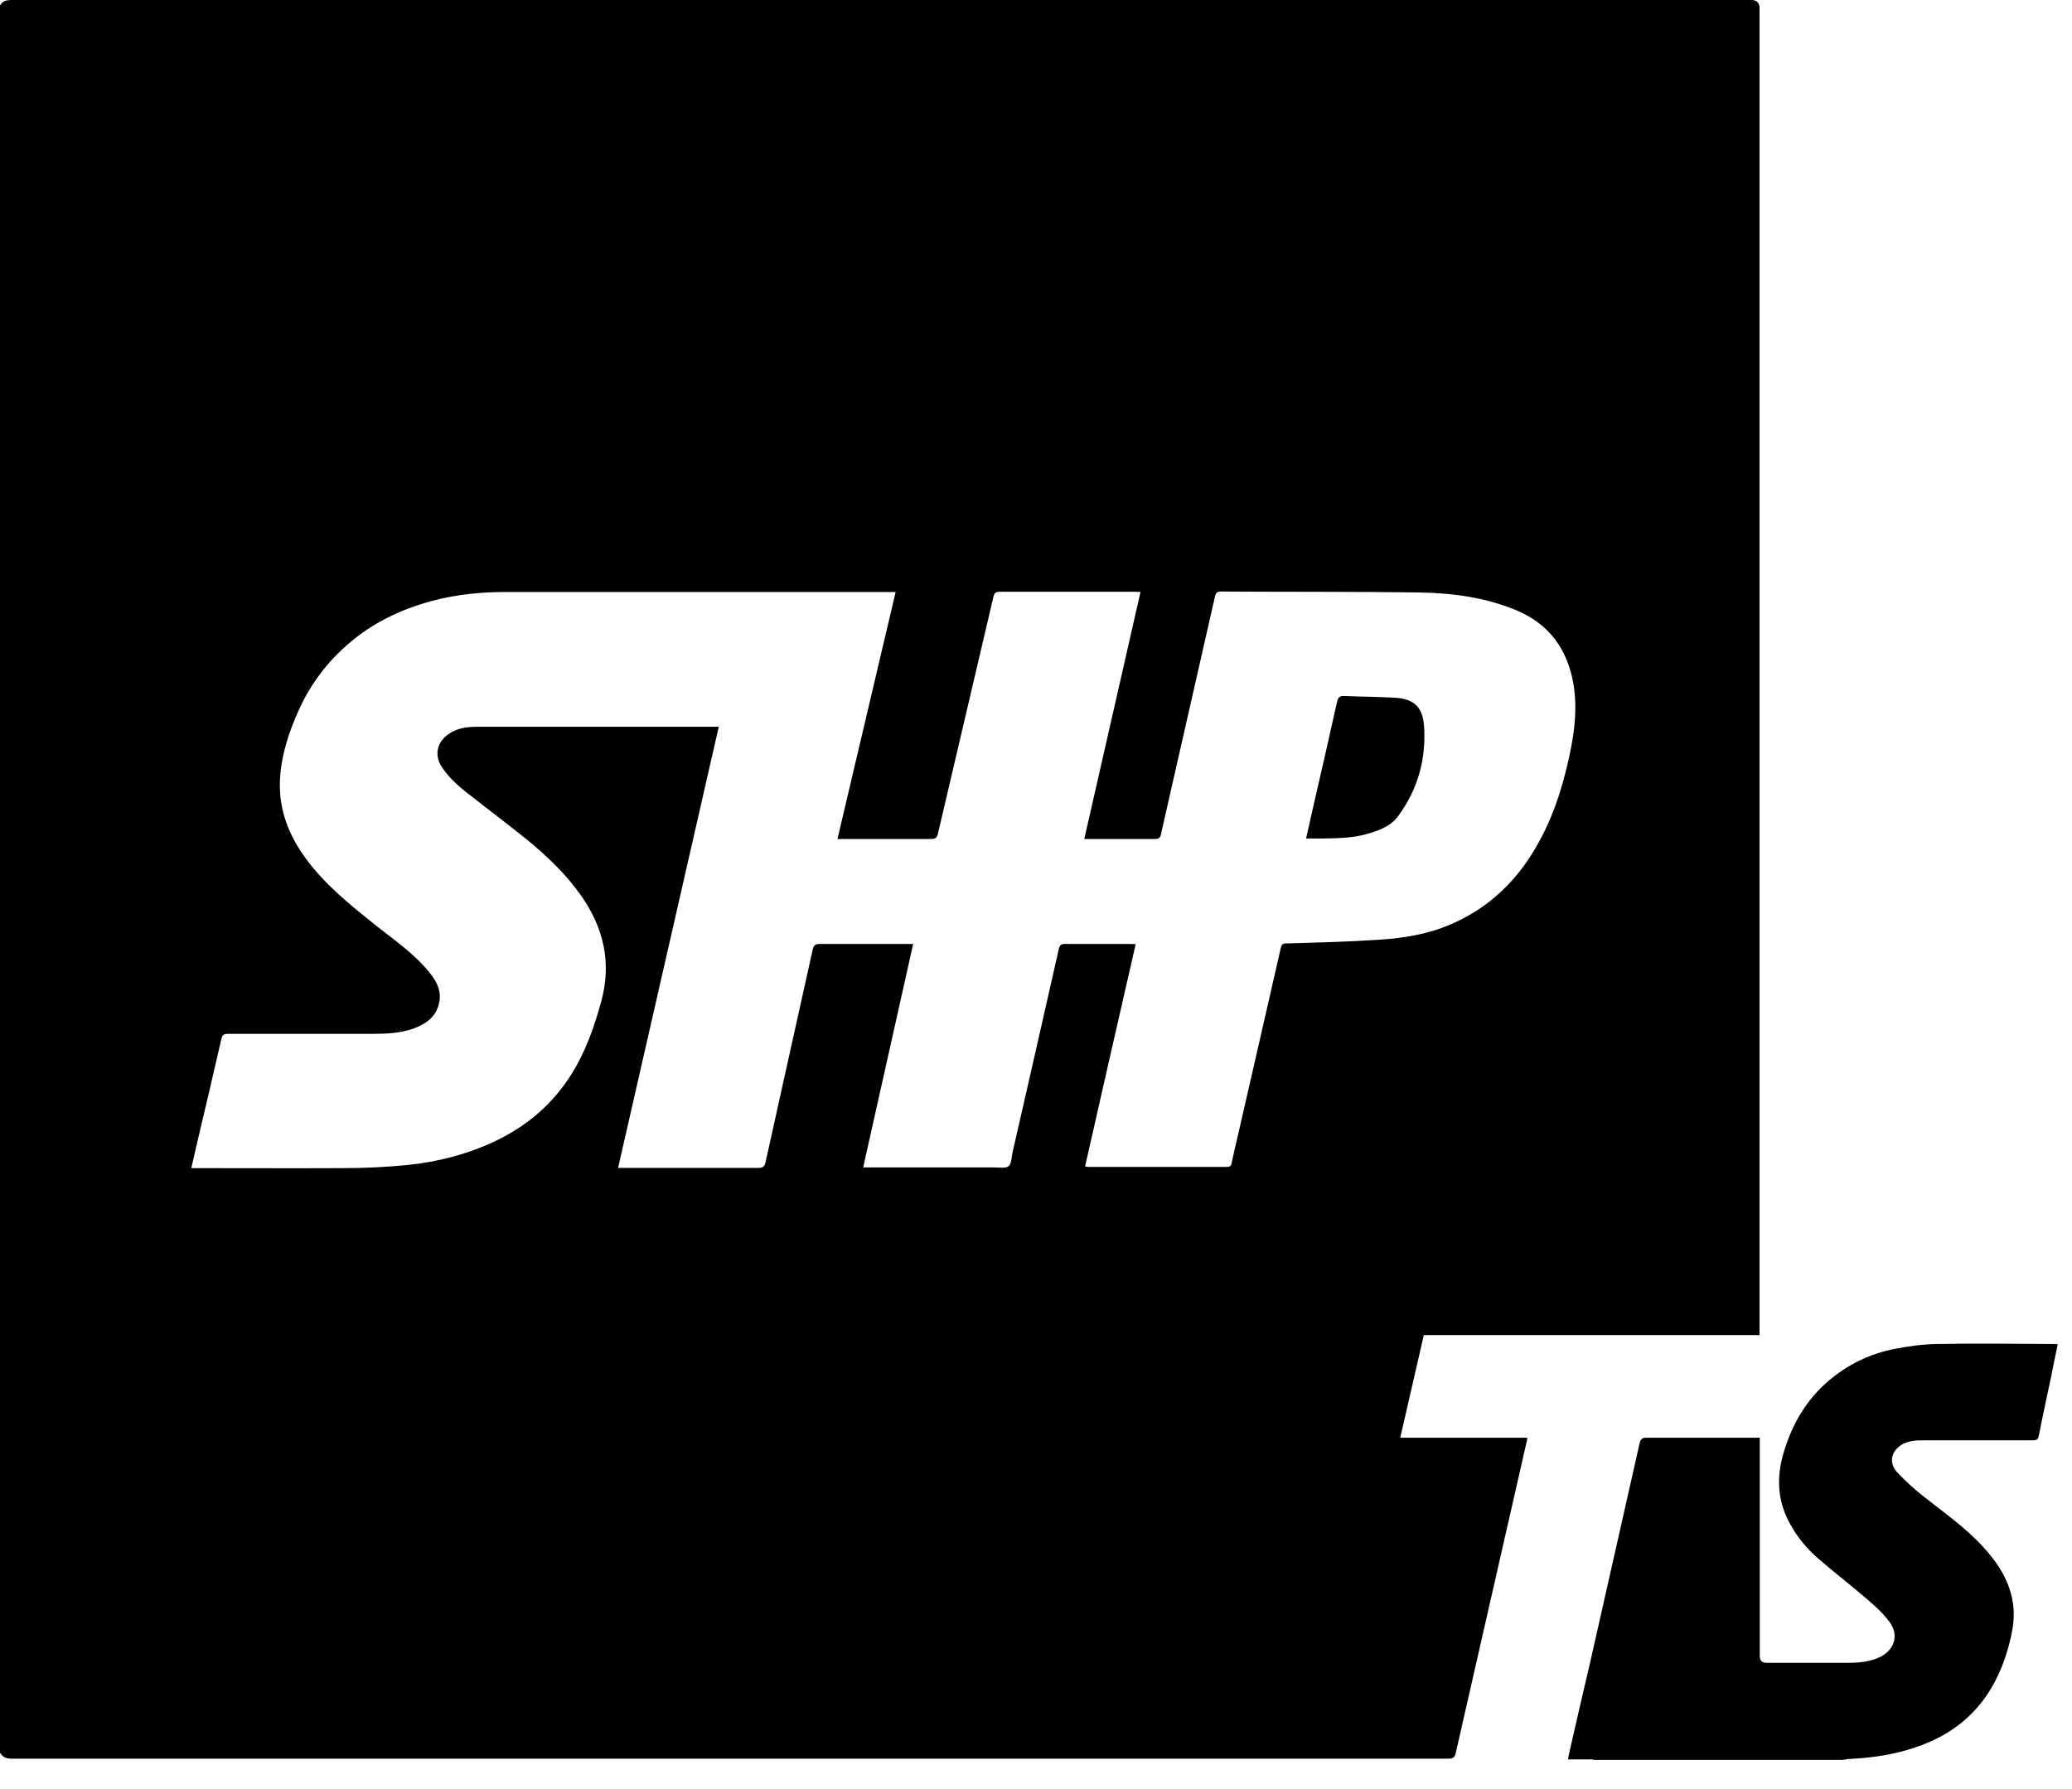 <svg xmlns="http://www.w3.org/2000/svg" width="66" height="57" viewBox="0 0 66 57" fill="none"><path d="M0 55.871V0.176C0.084 0.023 0.214 0 0.383 0C18.815 0 37.239 0 55.672 0C55.718 0 55.764 0 55.809 0C55.963 0.008 56.047 0.1 56.047 0.253C56.047 0.329 56.047 0.398 56.047 0.475C56.047 3.001 56.047 5.534 56.047 8.06V42.299C56.047 42.376 56.047 42.452 56.047 42.536H45.353C45.101 43.623 44.856 44.703 44.603 45.805H48.645C48.645 45.859 48.645 45.889 48.63 45.928C47.879 49.234 47.122 52.541 46.371 55.848C46.341 55.993 46.28 56.032 46.134 56.032C30.879 56.032 15.623 56.032 0.367 56.032C0.214 56.032 0.092 55.993 0.015 55.855L0 55.871ZM34.553 37.163C34.599 37.163 34.629 37.178 34.66 37.178C36.137 37.178 37.607 37.178 39.084 37.178C39.176 37.178 39.214 37.148 39.23 37.063C39.291 36.78 39.352 36.505 39.421 36.221C39.88 34.216 40.34 32.203 40.799 30.197C40.822 30.113 40.837 30.067 40.944 30.059C41.955 30.029 42.958 30.006 43.968 29.937C44.741 29.884 45.491 29.761 46.218 29.447C47.229 29.011 48.032 28.33 48.653 27.426C49.265 26.523 49.648 25.528 49.9 24.472C50.114 23.591 50.268 22.711 50.122 21.808C49.931 20.675 49.334 19.864 48.262 19.427C47.282 19.029 46.249 18.892 45.2 18.876C43.103 18.846 40.998 18.861 38.901 18.846C38.778 18.846 38.732 18.876 38.702 18.999C38.127 21.525 37.553 24.058 36.979 26.584C36.956 26.699 36.903 26.73 36.788 26.73C36.091 26.73 35.387 26.73 34.691 26.73C34.645 26.73 34.599 26.73 34.538 26.73C35.135 24.104 35.732 21.494 36.329 18.861C36.26 18.861 36.199 18.853 36.145 18.853C34.714 18.853 33.282 18.853 31.851 18.853C31.728 18.853 31.675 18.884 31.644 19.014C31.055 21.532 30.465 24.043 29.876 26.561C29.845 26.699 29.784 26.73 29.654 26.73C28.72 26.73 27.794 26.73 26.86 26.73C26.806 26.73 26.745 26.73 26.676 26.73C27.296 24.097 27.909 21.494 28.529 18.861H28.307C24.242 18.861 20.177 18.861 16.105 18.861C15.325 18.861 14.551 18.937 13.794 19.137C12.783 19.404 11.865 19.841 11.076 20.53C10.41 21.111 9.89 21.8 9.522 22.612C9.201 23.323 8.956 24.058 8.918 24.847C8.872 25.804 9.208 26.638 9.767 27.388C10.372 28.2 11.153 28.827 11.934 29.455C12.53 29.929 13.166 30.358 13.656 30.955C13.878 31.223 14.054 31.514 14 31.881C13.931 32.364 13.595 32.616 13.174 32.769C12.768 32.915 12.339 32.938 11.911 32.938C10.357 32.938 8.803 32.938 7.257 32.938C7.126 32.938 7.08 32.976 7.05 33.106C6.805 34.17 6.56 35.234 6.307 36.29C6.238 36.596 6.17 36.895 6.093 37.217H6.3C7.838 37.217 9.369 37.224 10.908 37.217C11.597 37.217 12.286 37.186 12.975 37.117C13.954 37.018 14.903 36.773 15.799 36.344C16.802 35.862 17.613 35.165 18.203 34.224C18.654 33.504 18.93 32.716 19.152 31.904C19.489 30.664 19.228 29.554 18.501 28.521C18.019 27.84 17.422 27.273 16.787 26.753C16.174 26.255 15.546 25.788 14.926 25.298C14.597 25.046 14.291 24.77 14.062 24.418C13.847 24.081 13.908 23.691 14.222 23.438C14.513 23.201 14.85 23.155 15.21 23.155C17.713 23.155 20.216 23.155 22.719 23.155H22.895C21.823 27.847 20.759 32.517 19.688 37.209H19.871C21.303 37.209 22.734 37.209 24.166 37.209C24.311 37.209 24.357 37.155 24.387 37.018C24.885 34.759 25.39 32.509 25.888 30.251C25.918 30.121 25.972 30.075 26.102 30.075C27.036 30.075 27.962 30.075 28.896 30.075H29.087C28.552 32.455 28.031 34.813 27.495 37.194H27.725C29.041 37.194 30.358 37.194 31.675 37.194C31.828 37.194 32.027 37.232 32.126 37.155C32.218 37.086 32.218 36.88 32.249 36.734C32.746 34.568 33.236 32.402 33.726 30.236C33.757 30.113 33.803 30.067 33.933 30.075C34.614 30.075 35.303 30.075 35.984 30.075C36.038 30.075 36.099 30.075 36.175 30.082C35.632 32.455 35.096 34.805 34.56 37.178L34.553 37.163Z" fill="black"></path><path d="M50.742 56.054H49.946C49.969 55.924 49.985 55.84 50.008 55.748C50.214 54.83 50.428 53.919 50.643 53C51.171 50.658 51.699 48.323 52.227 45.981C52.258 45.859 52.304 45.805 52.442 45.805C53.59 45.805 54.73 45.805 55.879 45.805H56.055C56.055 45.889 56.055 45.958 56.055 46.035C56.055 48.278 56.055 50.52 56.055 52.763C56.055 52.906 56.126 52.977 56.269 52.977C57.134 52.977 58.007 52.977 58.871 52.977C59.208 52.977 59.545 52.947 59.867 52.801C60.341 52.579 60.502 52.097 60.188 51.676C59.981 51.393 59.714 51.156 59.446 50.926C58.94 50.49 58.405 50.084 57.899 49.64C57.555 49.341 57.264 48.989 57.042 48.591C56.613 47.849 56.575 47.068 56.82 46.264C57.088 45.369 57.54 44.588 58.259 43.983C58.871 43.463 59.576 43.126 60.364 42.973C60.8 42.889 61.245 42.827 61.681 42.82C62.921 42.797 64.168 42.812 65.409 42.82C65.447 42.82 65.493 42.82 65.546 42.827C65.47 43.179 65.401 43.532 65.332 43.876C65.202 44.496 65.064 45.116 64.942 45.744C64.919 45.866 64.865 45.889 64.758 45.889C63.61 45.889 62.469 45.889 61.321 45.889C61.076 45.889 60.831 45.889 60.602 46.012C60.249 46.211 60.15 46.593 60.418 46.892C60.678 47.175 60.969 47.435 61.267 47.673C61.918 48.186 62.607 48.668 63.173 49.288C63.663 49.824 64.046 50.421 64.13 51.163C64.184 51.63 64.084 52.074 63.962 52.518C63.717 53.368 63.319 54.133 62.653 54.738C62.087 55.251 61.42 55.565 60.693 55.771C60.119 55.932 59.53 56.009 58.933 56.039C58.849 56.039 58.772 56.062 58.688 56.07H50.75L50.742 56.054Z" fill="black"></path><path d="M41.602 26.715C41.679 26.385 41.748 26.072 41.817 25.765C42.077 24.633 42.337 23.5 42.59 22.359C42.621 22.206 42.682 22.168 42.827 22.175C43.355 22.198 43.891 22.198 44.427 22.229C44.993 22.26 45.315 22.482 45.361 23.132C45.43 24.173 45.17 25.145 44.534 26.003C44.289 26.332 43.922 26.462 43.547 26.569C43.072 26.707 42.575 26.707 42.085 26.715C41.932 26.715 41.786 26.715 41.602 26.715Z" fill="black"></path></svg>